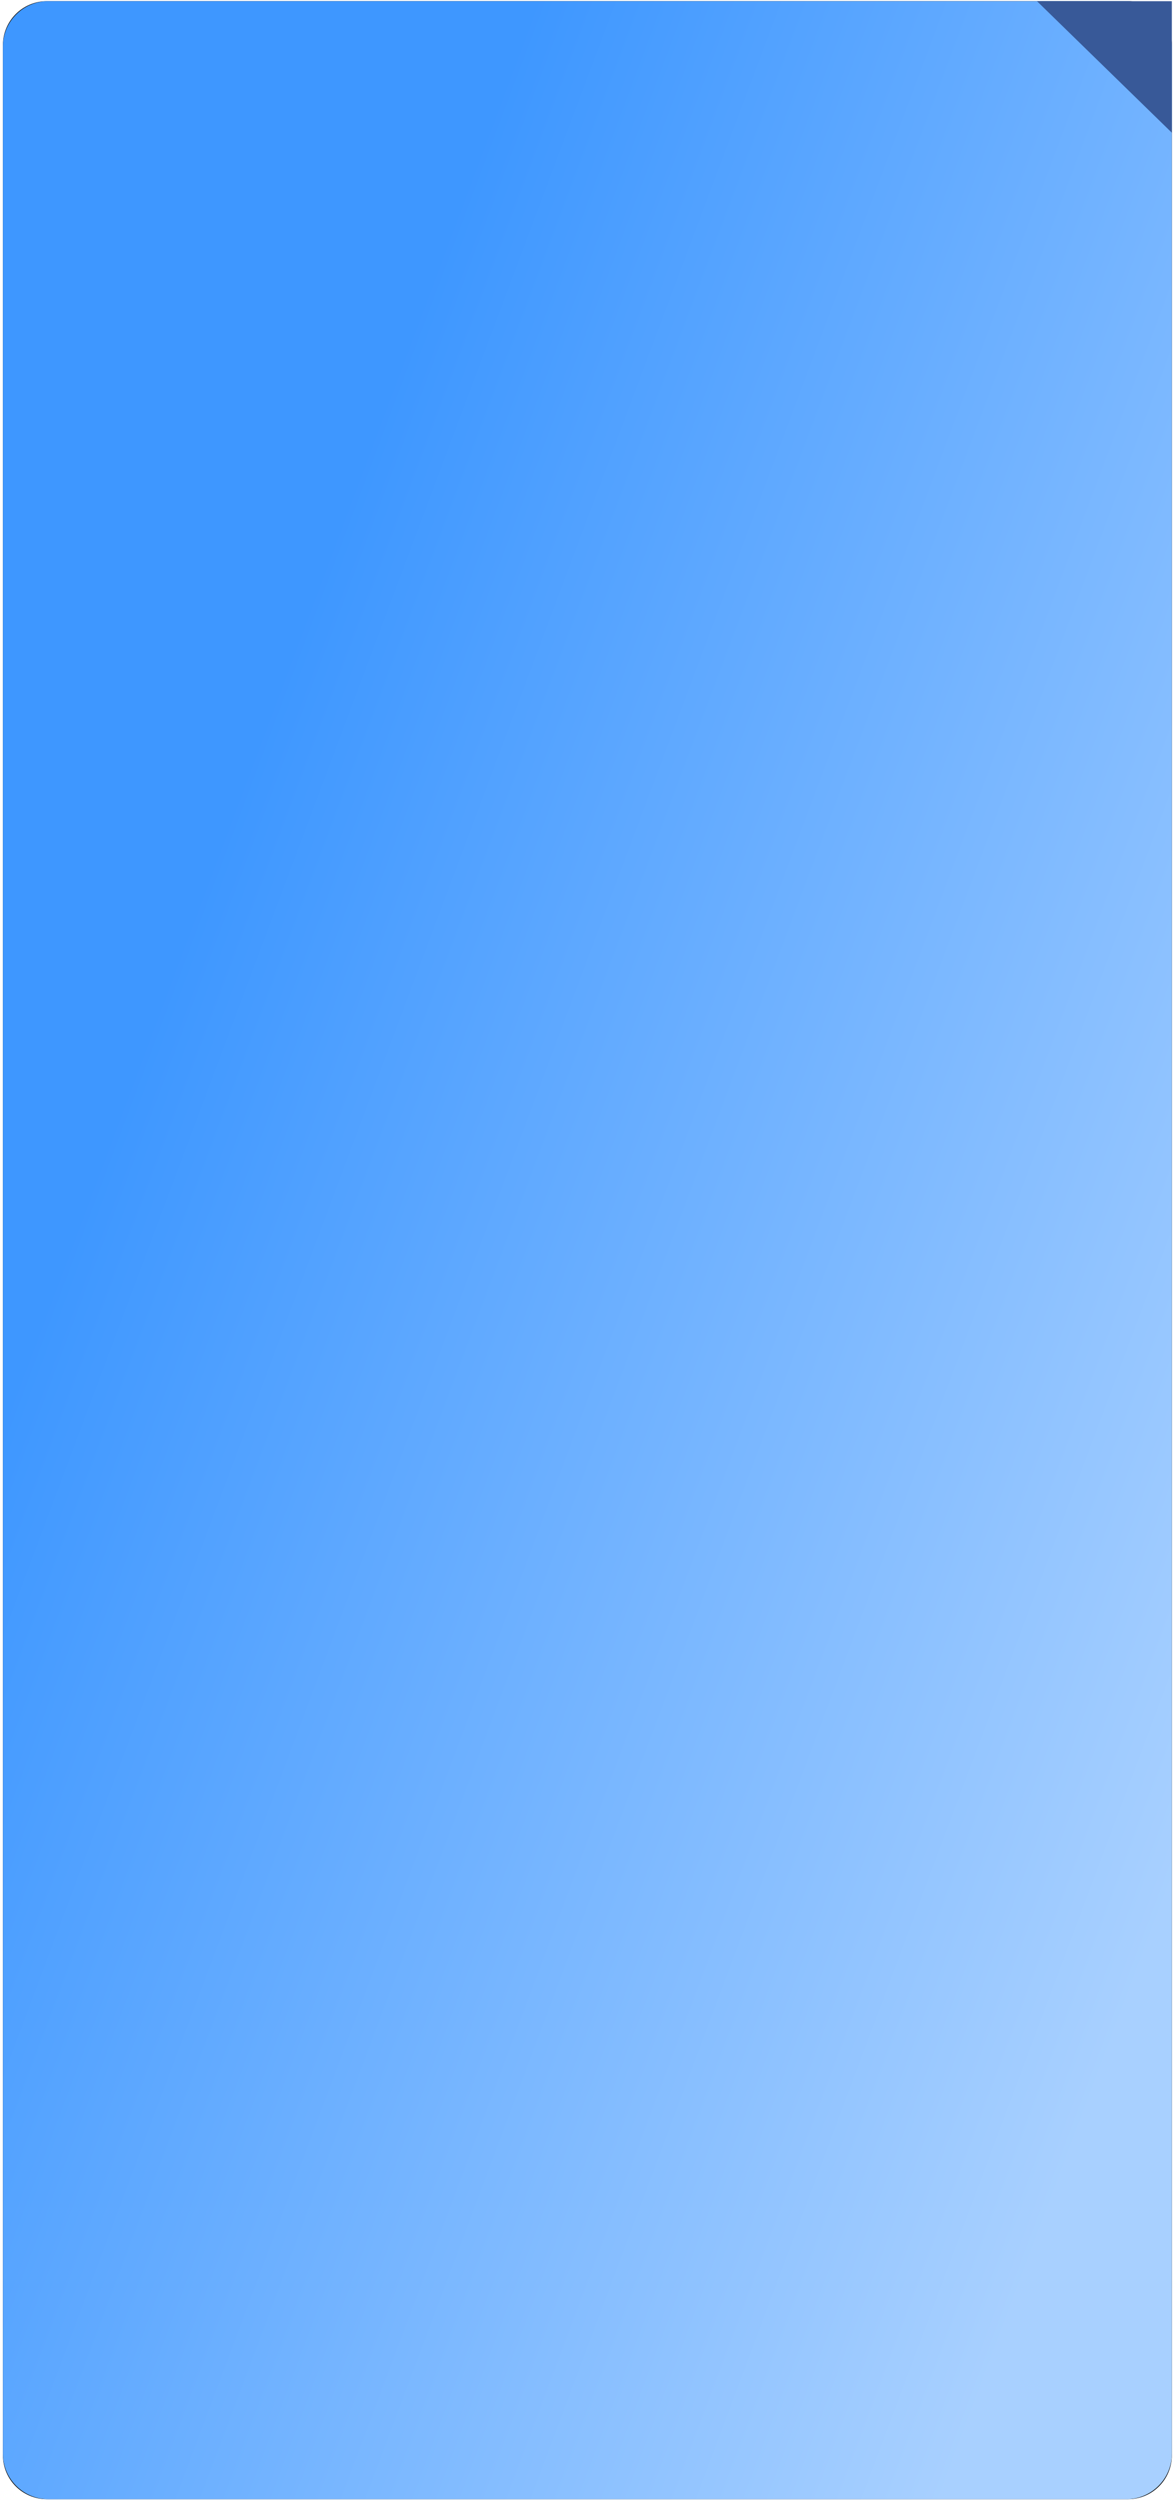 <?xml version="1.0" encoding="UTF-8"?> <svg xmlns="http://www.w3.org/2000/svg" width="361" height="769" viewBox="0 0 361 769" fill="none"><path d="M0.898 13.848C0.898 6.4 6.937 0.361 14.386 0.361H347.157C354.606 0.361 360.645 6.4 360.645 13.848V755.192C360.645 762.64 354.606 768.679 347.157 768.679H14.386C6.937 768.679 0.898 762.64 0.898 755.192V13.848Z" fill="url(#paint0_linear_9_14)"></path><path d="M0.898 14.361C0.898 6.629 7.166 0.361 14.898 0.361H346.645C354.377 0.361 360.645 6.629 360.645 14.361V754.679C360.645 762.411 354.377 768.679 346.645 768.679H14.898C7.166 768.679 0.898 762.411 0.898 754.679V14.361Z" fill="url(#paint1_linear_9_14)"></path><path d="M319.137 0.361H360.646V40.823L319.137 0.361Z" fill="#385998"></path><defs><linearGradient id="paint0_linear_9_14" x1="42.599" y1="-103.298" x2="618.268" y2="128.286" gradientUnits="userSpaceOnUse"><stop stop-color="#1C1C1C"></stop><stop offset="0.98"></stop></linearGradient><linearGradient id="paint1_linear_9_14" x1="330.978" y1="660.621" x2="-32.409" y2="524.273" gradientUnits="userSpaceOnUse"><stop stop-color="#A8D0FF"></stop><stop offset="1" stop-color="#3E97FF"></stop></linearGradient></defs></svg> 